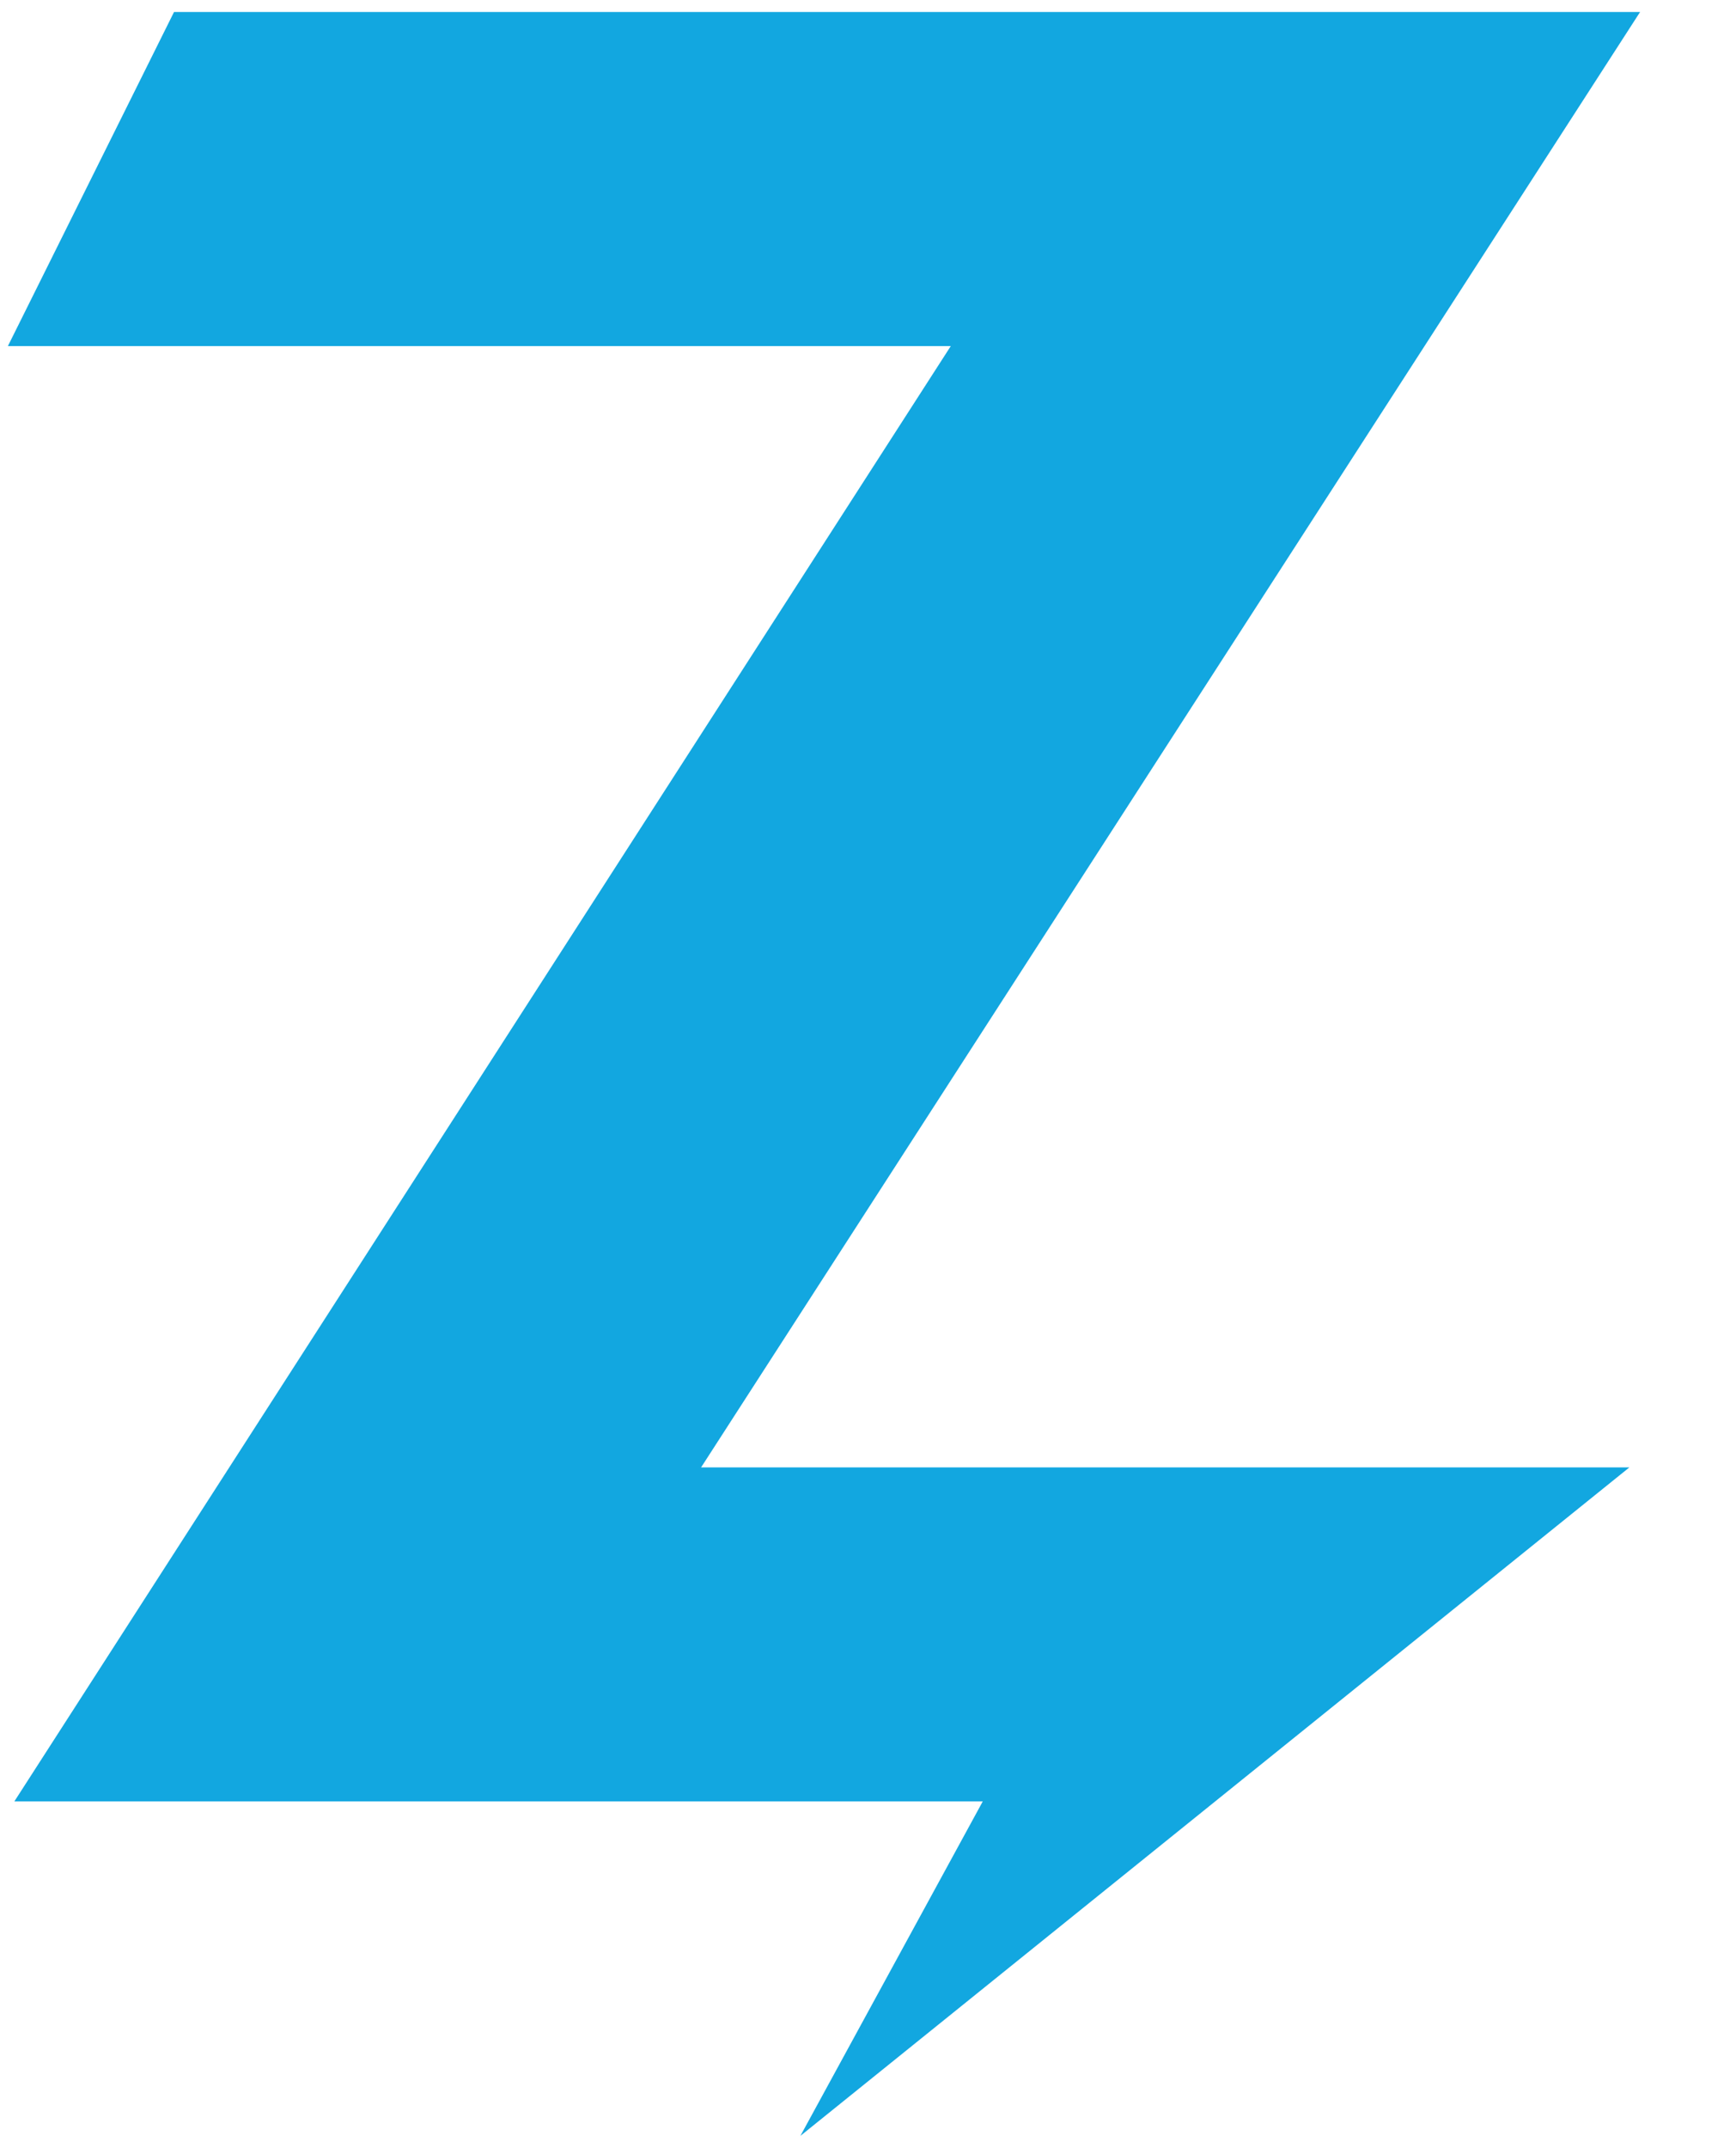 <svg viewBox="0 0 110 136" xmlns="http://www.w3.org/2000/svg" xmlns:xlink="http://www.w3.org/1999/xlink"><defs><path d="M1003.662 104.123c-8.578 6.54-18.557 9.798-29.944 9.798-10.806 0-19.848-1.498-27.09-4.524-7.25-3.002-13.458-7.027-18.63-12.063l15.531-15.077c5.174 6.046 13.977 9.554 26.387 10.553 10.359 0 16.806-2.123 19.37-6.403 2.56-4.275 2.56-8.537 0-12.812-2.564-4.275-9.011-6.908-19.37-7.919-9.312-1.005-17.852-3.775-25.621-8.294-7.757-4.518-11.633-12.312-11.633-23.37 0-10 4.402-18.026 13.23-24.09 8.823-6.058 17.89-9.084 27.22-9.084 10.806 0 19.193 1.26 25.138 3.775 5.963 2.509 11.528 6.278 16.701 11.308l-15.526 15.07c-5.185-6.034-12.428-9.042-21.746-9.042-9.306 0-15.263 2.134-17.852 6.41-2.584 4.274-2.584 7.918 0 10.932 2.59 3.014 8.546 5.274 17.852 6.784 9.838 1.004 18.77 4.15 26.785 9.429 8.02 5.273 12.036 13.692 12.036 25.255 0 9.043-4.286 16.83-12.838 23.364zm-116.726-31.67c0 11.564-4.788 21.373-14.363 29.417s-21.6 12.051-36.103 12.051c-14.485 0-26.521-4.007-36.097-12.05-9.575-8.045-14.362-17.854-14.362-29.418V.838h23.295V66.43c0 8.543 2.583 14.821 7.769 18.852 5.16 4.013 11.638 6.029 19.395 6.029 7.77 0 14.234-2.016 19.42-6.029 5.167-4.03 7.763-10.309 7.763-18.852V.838h23.283v71.615zm-170.682 41.468V.761h23.21v113.16h-23.21zm-67.834 0l-6.985-17.336h-52.792l-6.992 17.336h-24.844L603.391.838h23.289l46.504 113.012-24.764.071zM473.714 135.24l11.558-21.181h-61.363l59.336-92.146H423.5L434.027.76h92.895l-59.498 92.151h58.82l-52.53 42.327zM597.96 73.964h34.933L615.66 30.992l-17.7 42.972z" id="a"/></defs><g transform="translate(-423)" fill="none" fill-rule="evenodd"><use fill="#12A7E0" xlink:href="#a"/><use xlink:href="#a"/><use xlink:href="#a"/><use xlink:href="#a"/></g></svg>